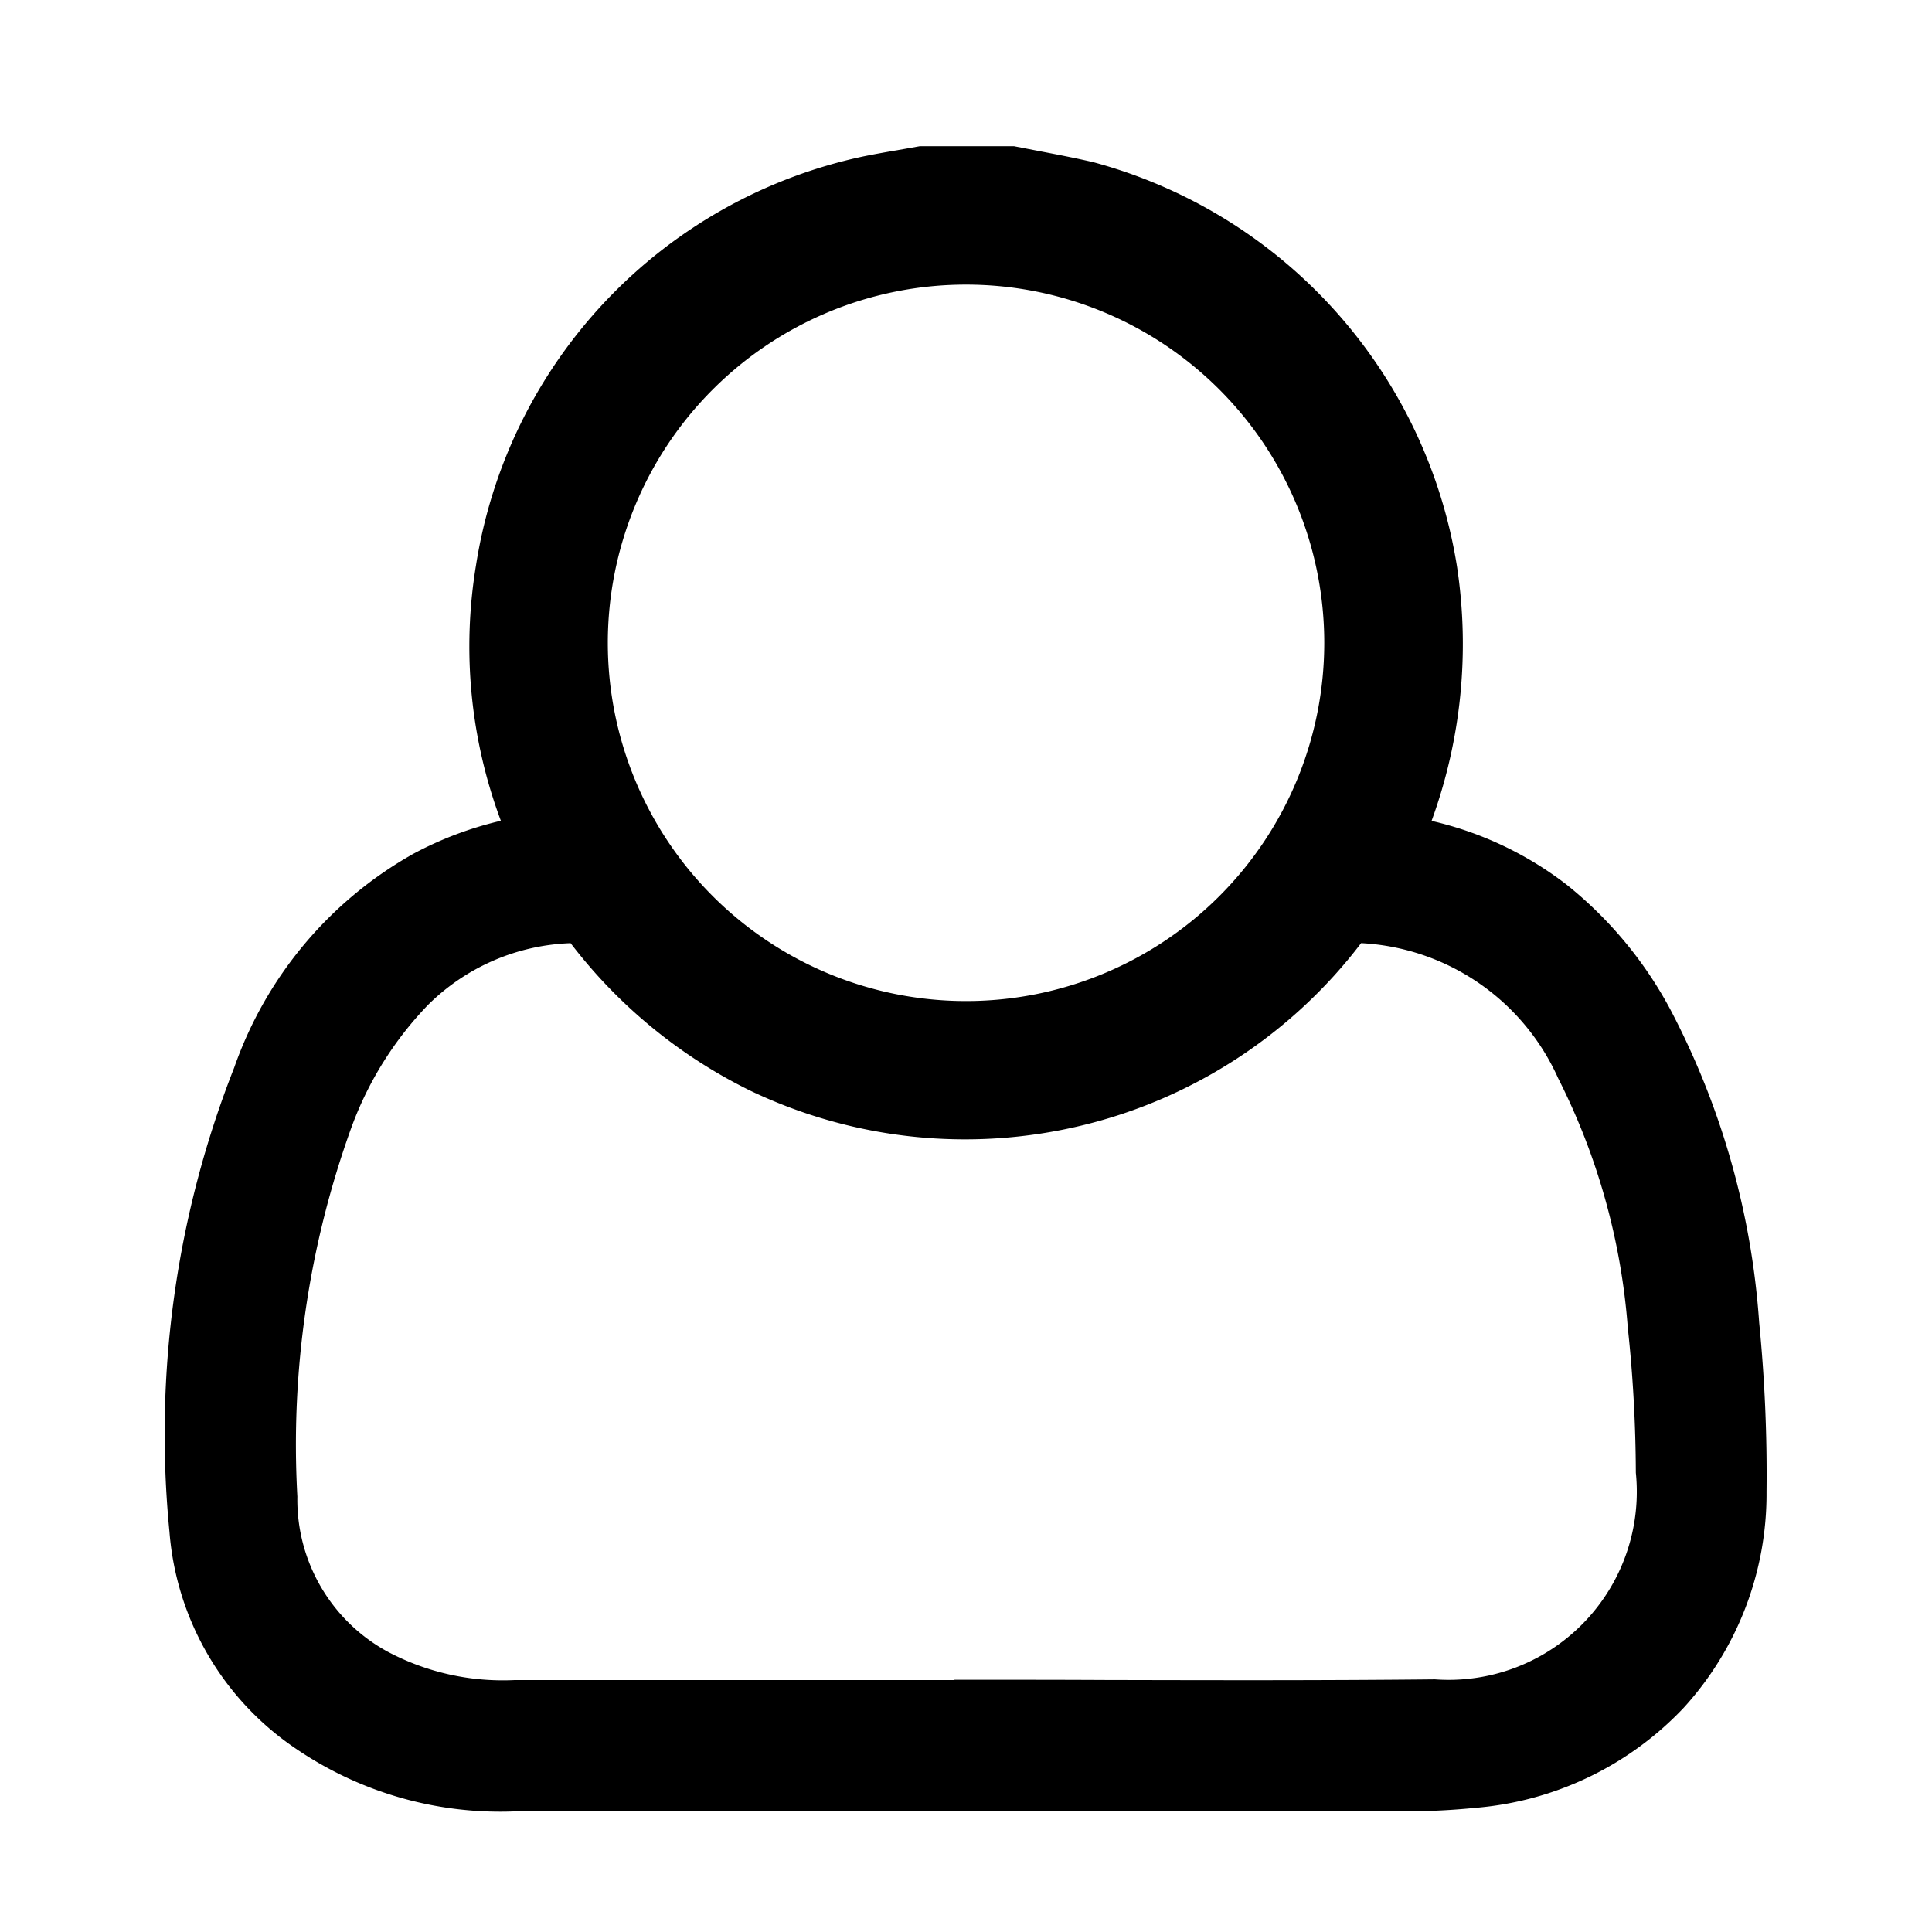 <svg xmlns="http://www.w3.org/2000/svg" xmlns:xlink="http://www.w3.org/1999/xlink" width="48" height="48" viewBox="0 0 48 48">
  <defs>
    <clipPath id="clip-path">
      <rect id="Rectangle_2798" data-name="Rectangle 2798" width="48" height="48" transform="translate(-1108 -843)" fill="rgba(255,255,255,0)"/>
    </clipPath>
  </defs>
  <g id="Mask_Group_68" data-name="Mask Group 68" transform="translate(1108 843)" clip-path="url(#clip-path)">
    <path id="Union_1" data-name="Union 1" d="M51.681,111.371h-.008a9.013,9.013,0,0,1-5.4-1.54,7.174,7.174,0,0,1-3.169-5.41,24.836,24.836,0,0,1,1.609-11.53,9.812,9.812,0,0,1,4.449-5.311,8.88,8.88,0,0,1,2.176-.821,12.369,12.369,0,0,1-.618-6.346,12.336,12.336,0,0,1,9.625-10.16c.334-.068.674-.126,1-.182L61.744,70l.022,0h2.3l.023,0,.613.119c.445.085.9.172,1.353.277a12.421,12.421,0,0,1,9.036,10.037,12.821,12.821,0,0,1-.63,6.329,8.668,8.668,0,0,1,3.351,1.581,10.014,10.014,0,0,1,2.579,3.1A19.6,19.6,0,0,1,82.6,99.224a38.386,38.386,0,0,1,.183,4.207,7.885,7.885,0,0,1-2.055,5.362,8.023,8.023,0,0,1-5.194,2.491c-.55.055-1.1.083-1.629.084-3.652,0-7.353,0-11,0ZM62.857,108.1c1.169,0,2.358,0,3.507.006,2.681.006,5.454.013,8.179-.016a4.674,4.674,0,0,0,4.993-5.134c-.005-1.2-.07-2.413-.2-3.6a16.446,16.446,0,0,0-1.73-6.2A5.687,5.687,0,0,0,72.726,89.8H72.71A12.37,12.37,0,0,1,57.546,93.47a12.609,12.609,0,0,1-4.475-3.67,5.289,5.289,0,0,0-3.542,1.533,8.67,8.67,0,0,0-1.906,3.05,23.212,23.212,0,0,0-1.341,9.167A4.3,4.3,0,0,0,48.52,107.4a6.1,6.1,0,0,0,3.154.708H62.607V108.1Zm.028-34.662h0a8.9,8.9,0,1,0,.02,0Z" transform="translate(-1146.894 -909.367)"/>
  </g>
</svg>
